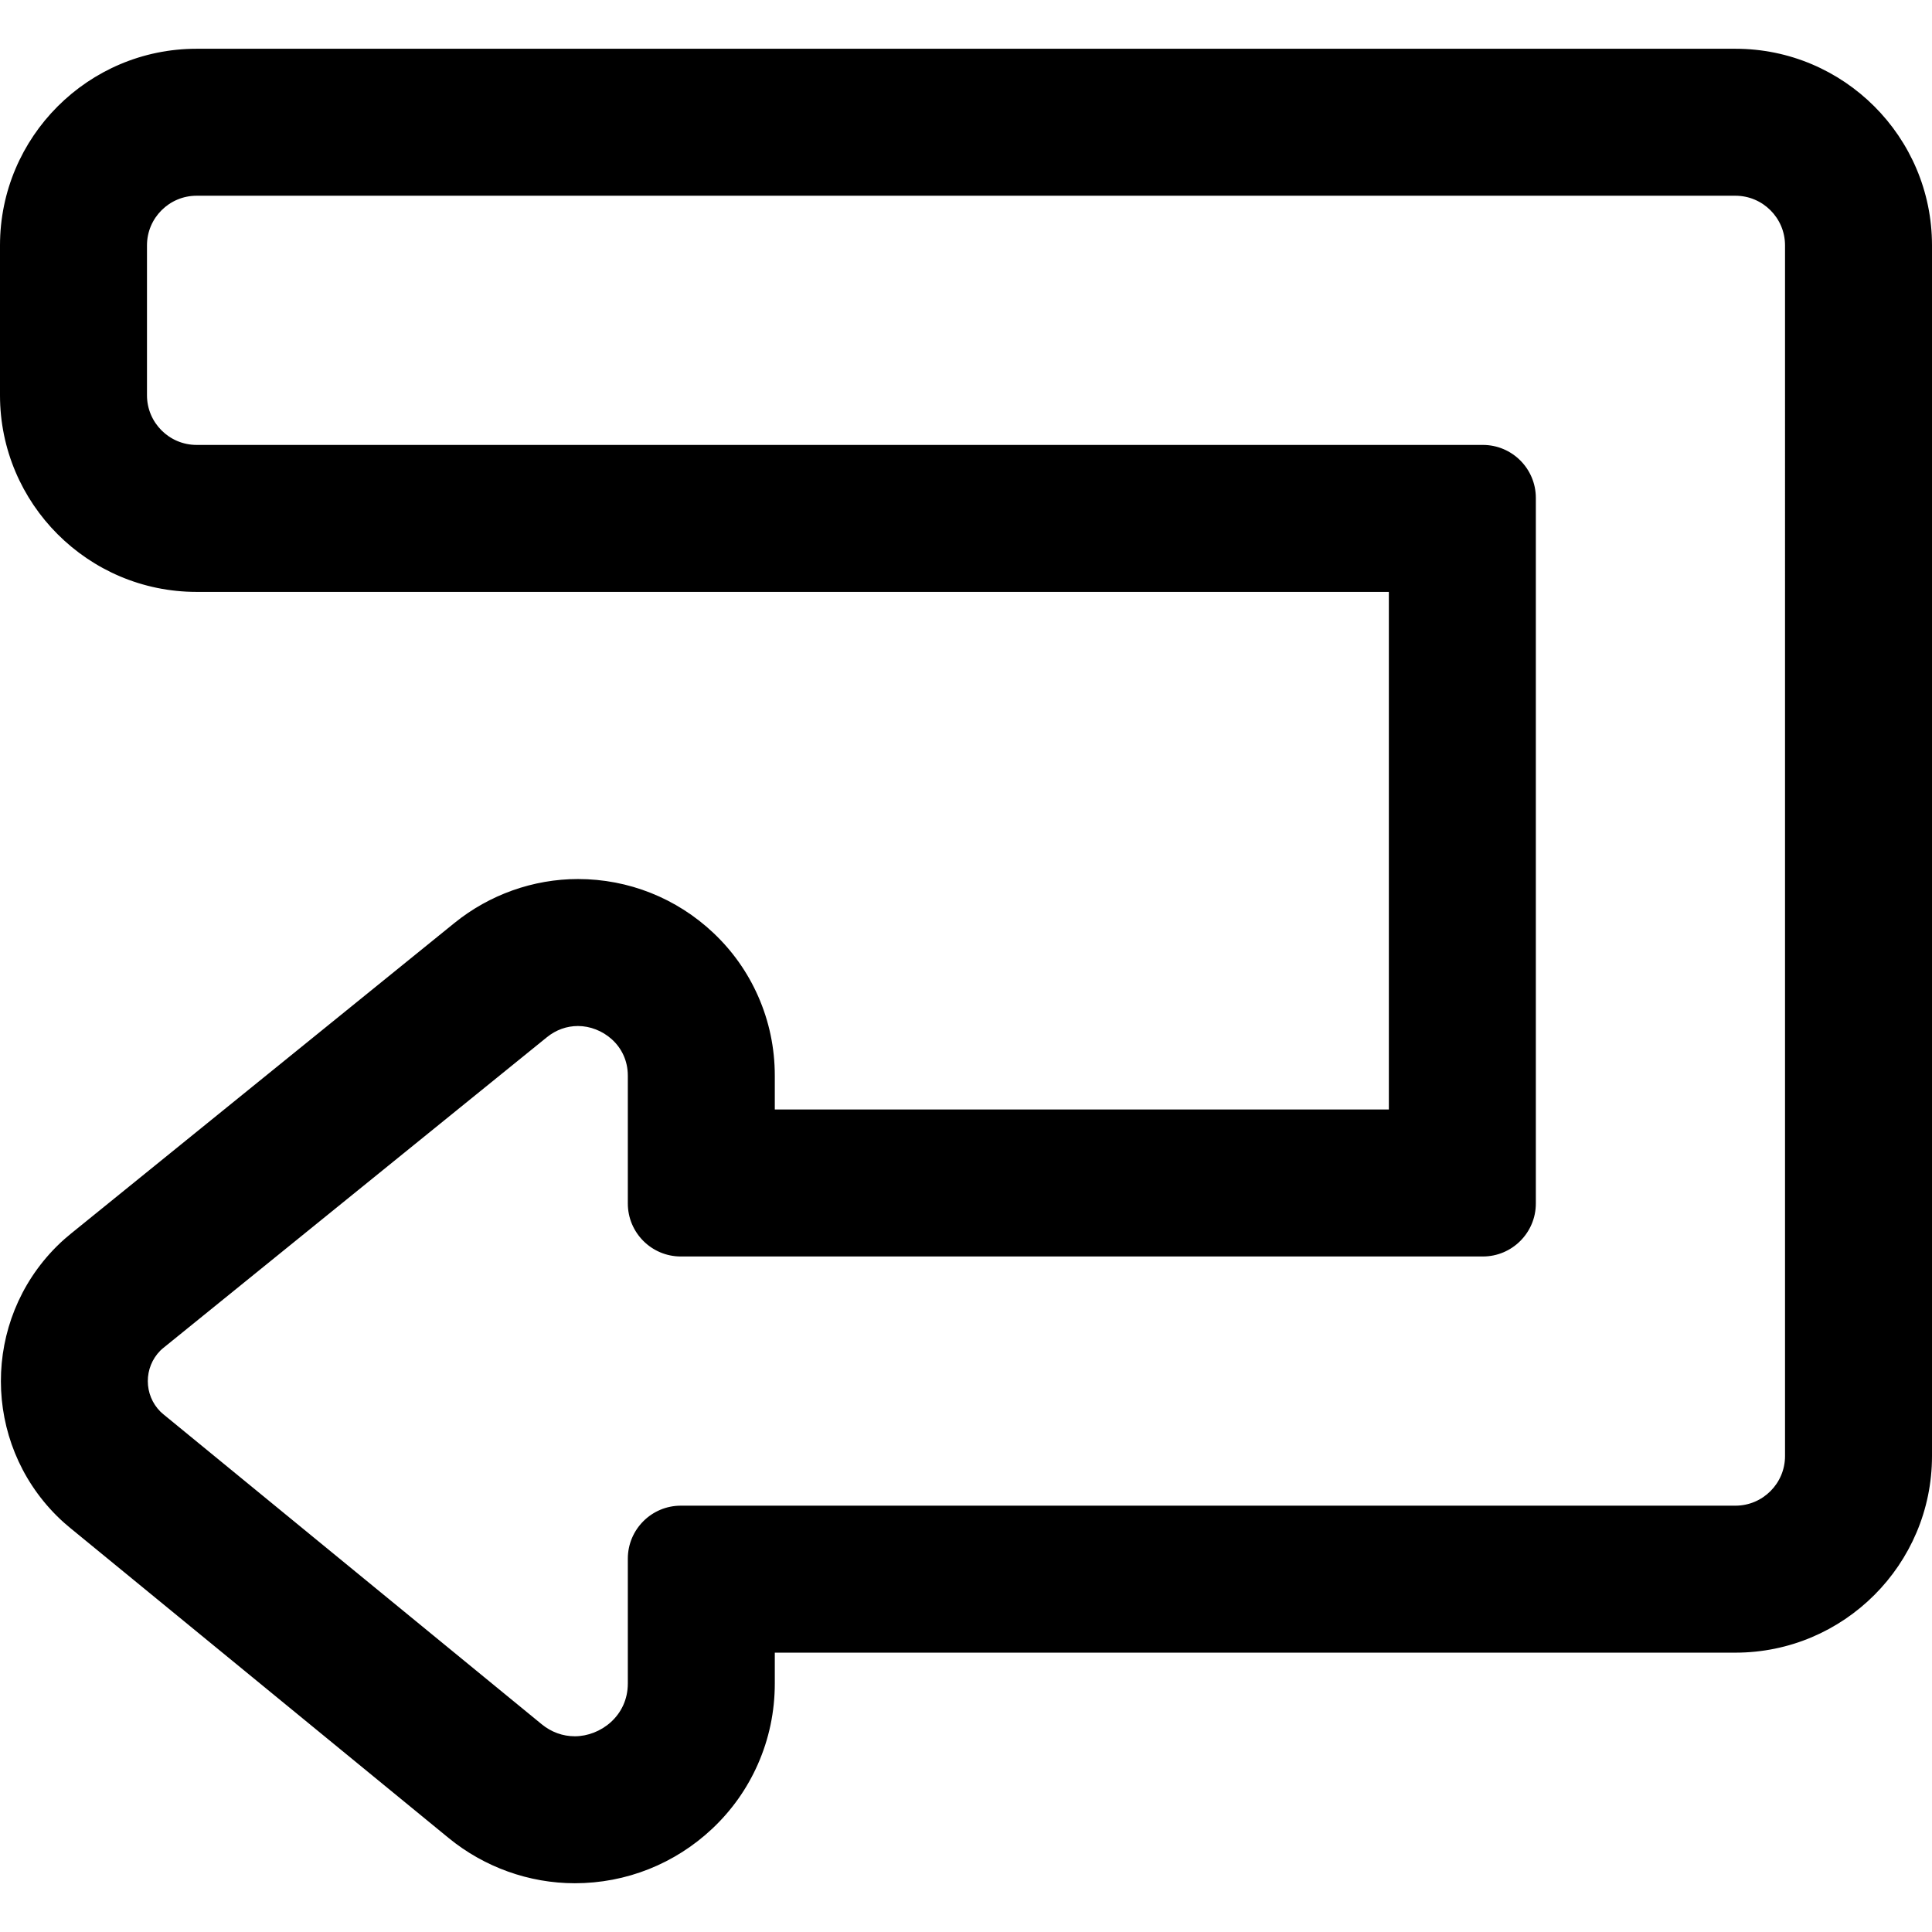 <?xml version="1.0" encoding="iso-8859-1"?>
<!-- Uploaded to: SVG Repo, www.svgrepo.com, Generator: SVG Repo Mixer Tools -->
<!DOCTYPE svg PUBLIC "-//W3C//DTD SVG 1.1//EN" "http://www.w3.org/Graphics/SVG/1.1/DTD/svg11.dtd">
<svg fill="#000000" version="1.1" id="Capa_1" xmlns="http://www.w3.org/2000/svg" xmlns:xlink="http://www.w3.org/1999/xlink" 
	 width="800px" height="800px" viewBox="0 0 576.279 576.279"
	 xml:space="preserve">
<g>
	<g>
		<g>
			<path d="M225.665,297.322c-3.125-7.072-7.57-13.36-13.213-18.686c-10.888-10.276-25.114-15.936-40.057-15.936
				c-13.211,0-26.18,4.614-36.521,12.991L21.509,368.33c-1.03,0.834-2.605,2.15-4.375,3.928
				c-21.87,21.949-21.815,57.629,0.136,79.521c1.629,1.625,3.07,2.84,4.012,3.611l112.824,92.439
				c10.553,8.646,23.818,13.406,37.354,13.406c15.178,0,29.63-5.746,40.693-16.18c5.736-5.41,10.253-11.797,13.43-18.982
				c3.335-7.547,5.025-15.598,5.025-23.936v-9.684h287.033c32.059,0,58.139-26.08,58.139-58.139V73.183
				c0-32.059-26.08-58.14-58.139-58.14h-46.602H58.64c-32.059,0-58.14,26.082-58.14,58.14v44.73c0,32.058,26.082,58.14,58.14,58.14
				H414.77v155.393H230.608v-10.576C230.608,312.67,228.945,304.748,225.665,297.322z M442.311,374.285
				c8.449,0,15.299-6.85,15.299-15.299V148.513c0-8.45-6.85-15.3-15.299-15.3H58.64c-8.45,0-15.3-6.85-15.3-15.3v-44.73
				c0-8.45,6.85-15.3,15.3-15.3h412.399h46.602c8.449,0,15.299,6.85,15.299,15.3v361.133c0,8.449-6.85,15.299-15.299,15.299H203.068
				c-8.45,0-15.3,6.852-15.3,15.301v37.223c0,9.662-7.923,16.26-16.309,16.26c-3.502,0-7.083-1.15-10.203-3.707L48.438,422.258
				c-0.315-0.258-0.627-0.521-0.916-0.809c-5.237-5.225-5.247-13.73-0.03-18.967c0.307-0.309,0.643-0.59,0.981-0.863l114.364-92.639
				c2.929-2.371,6.281-3.439,9.555-3.439c7.91-0.002,15.375,6.225,15.375,15.328v38.115c0,8.451,6.85,15.301,15.3,15.301H442.311
				L442.311,374.285z"/>
			<path d="M171.459,561.736c-13.652,0-27.03-4.802-37.67-13.52L20.965,455.777c-0.945-0.773-2.394-1.993-4.048-3.645
				c-22.146-22.087-22.208-58.077-0.137-80.228c1.789-1.797,3.376-3.123,4.415-3.964l114.365-92.639
				c10.43-8.448,23.511-13.102,36.835-13.102c15.071,0,29.418,5.708,40.4,16.072c5.691,5.372,10.175,11.713,13.327,18.848
				c3.308,7.489,4.986,15.479,4.986,23.749v10.076H414.27V176.553H58.64c-32.334,0-58.64-26.306-58.64-58.64v-44.73
				c0-32.334,26.306-58.64,58.64-58.64h459c32.333,0,58.639,26.306,58.639,58.64v361.133c0,32.333-26.306,58.639-58.639,58.639
				H231.108v9.184c0,8.406-1.705,16.527-5.068,24.138c-3.205,7.249-7.762,13.689-13.544,19.144
				C201.339,555.942,186.766,561.736,171.459,561.736z M172.395,263.201c-13.096,0-25.954,4.574-36.206,12.879L21.824,368.719
				c-1.021,0.826-2.581,2.129-4.336,3.892c-21.682,21.761-21.622,57.116,0.134,78.814c1.624,1.62,3.047,2.818,3.976,3.579
				l112.824,92.439c10.462,8.572,23.615,13.293,37.037,13.293c15.05,0,29.38-5.697,40.35-16.043
				c5.686-5.363,10.166-11.695,13.316-18.821c3.307-7.481,4.983-15.467,4.983-23.733v-10.184h287.533
				c31.782,0,57.639-25.856,57.639-57.639V73.183c0-31.783-25.856-57.64-57.639-57.64h-459C26.857,15.543,1,41.4,1,73.183v44.73
				c0,31.783,25.857,57.64,57.64,57.64H415.27v156.393H230.108v-11.076c0-8.129-1.649-15.983-4.901-23.345
				c-3.098-7.013-7.505-13.245-13.099-18.524C201.313,268.812,187.209,263.201,172.395,263.201z M171.459,518.898
				c-3.833,0-7.47-1.321-10.52-3.82L48.122,422.645c-0.327-0.268-0.651-0.542-0.952-0.841c-5.43-5.417-5.444-14.242-0.031-19.674
				c0.333-0.335,0.688-0.631,1.021-0.899l114.363-92.639c2.869-2.323,6.282-3.551,9.87-3.551h0.003
				c7.633,0,15.872,6.052,15.872,15.828v38.115c0,8.161,6.639,14.801,14.8,14.801h239.242c8.16,0,14.799-6.639,14.799-14.799
				V148.513c0-8.161-6.639-14.8-14.799-14.8H58.64c-8.712,0-15.8-7.088-15.8-15.8v-44.73c0-8.712,7.088-15.8,15.8-15.8h459
				c8.712,0,15.799,7.088,15.799,15.8v361.133c0,8.712-7.087,15.799-15.799,15.799H203.068c-8.161,0-14.8,6.64-14.8,14.801v37.223
				C188.268,512.49,179.543,518.898,171.459,518.898z M172.396,305.541l-0.003,0.5c-3.356,0-6.551,1.15-9.241,3.328L48.789,402.008
				c-0.312,0.252-0.642,0.526-0.942,0.827c-5.023,5.042-5.011,13.233,0.028,18.261c0.277,0.274,0.577,0.527,0.88,0.775
				l112.818,92.434c2.869,2.351,6.287,3.594,9.886,3.594c7.603,0,15.809-6.025,15.809-15.76v-37.223
				c0-8.713,7.088-15.801,15.8-15.801h314.573c8.16,0,14.799-6.639,14.799-14.799V73.183c0-8.161-6.639-14.8-14.799-14.8h-459
				c-8.161,0-14.8,6.639-14.8,14.8v44.73c0,8.161,6.639,14.8,14.8,14.8h383.67c8.712,0,15.799,7.088,15.799,15.8v210.473
				c0,8.712-7.087,15.799-15.799,15.799H203.068c-8.712,0-15.8-7.088-15.8-15.801v-38.115c0-9.159-7.72-14.828-14.872-14.828
				V305.541z"/>
		</g>
	</g>
</g>
</svg>